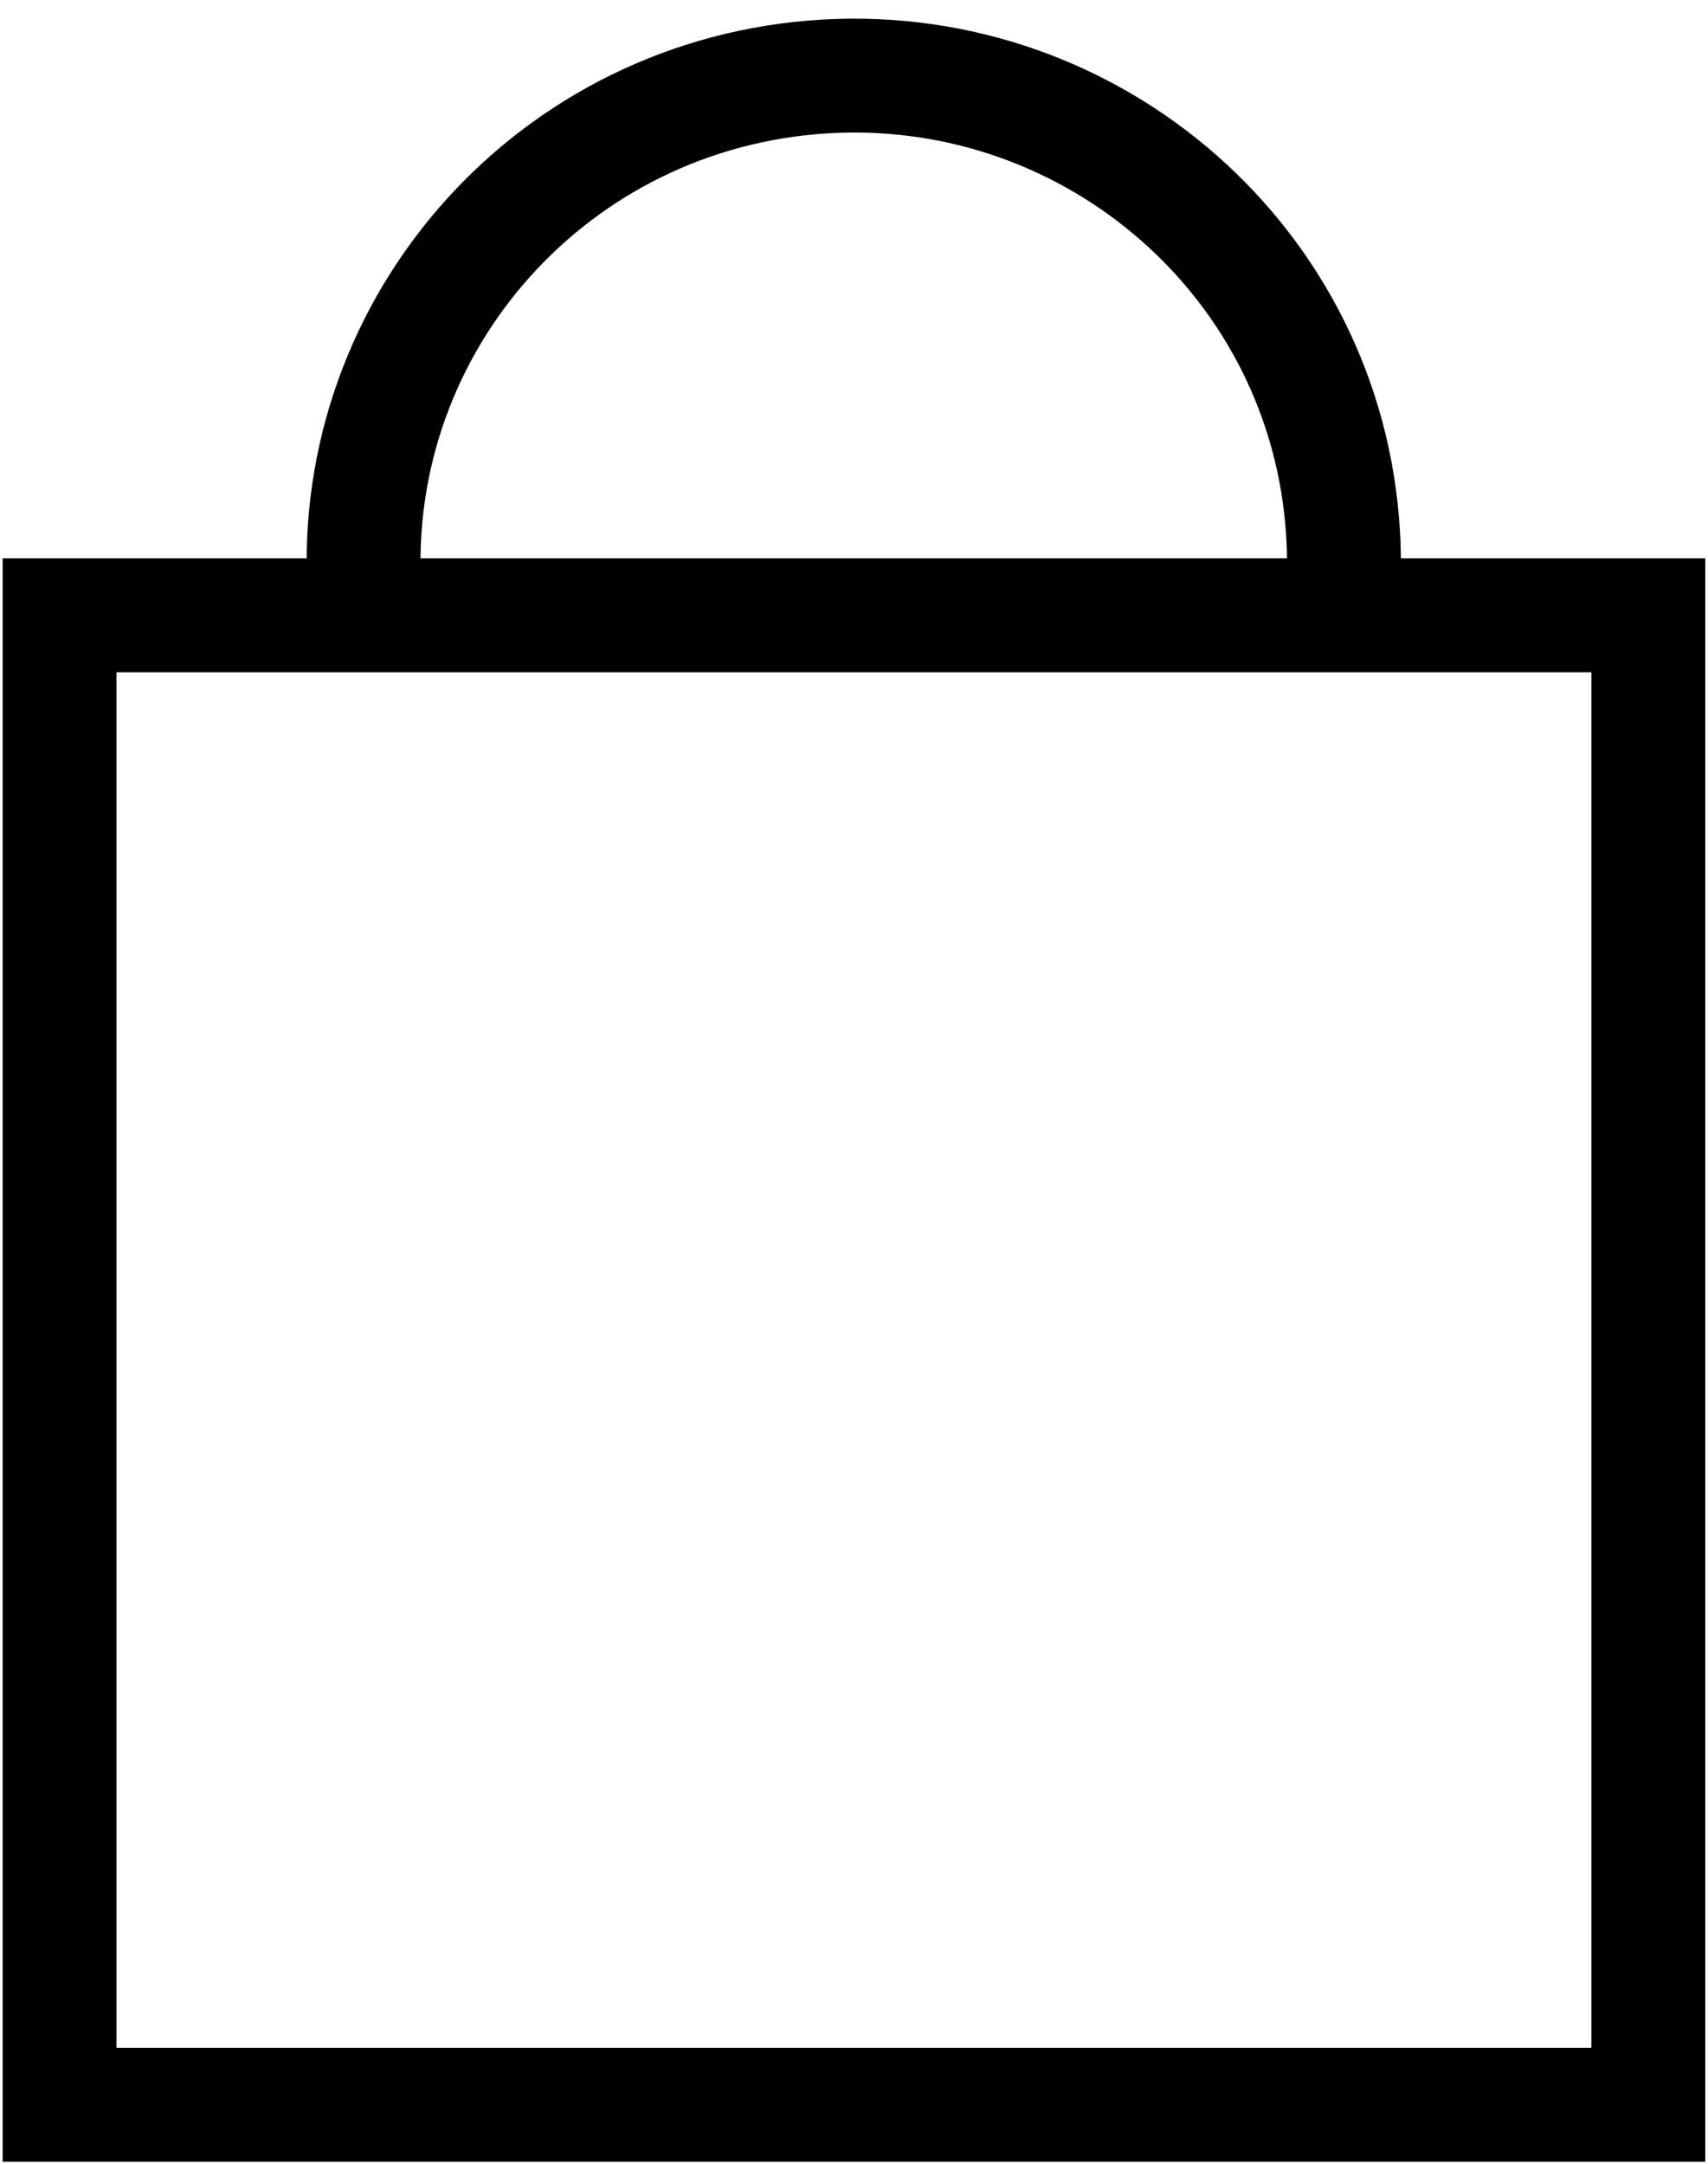 <?xml version="1.0" encoding="utf-8"?>
<!-- Generator: Adobe Illustrator 16.0.0, SVG Export Plug-In . SVG Version: 6.00 Build 0)  -->
<!DOCTYPE svg PUBLIC "-//W3C//DTD SVG 1.1//EN" "http://www.w3.org/Graphics/SVG/1.1/DTD/svg11.dtd">
<svg version="1.1" id="레이어_1" xmlns="http://www.w3.org/2000/svg" xmlns:xlink="http://www.w3.org/1999/xlink" x="0px"
	 y="0px" width="15px" height="19px" viewBox="-0.325 -0.414 15 19" enable-background="new -0.325 -0.414 15 19"
	 xml:space="preserve">
<g id="icon_장바구니" transform="translate(-1744.41 -330.568)">
	<g id="가방">
		<g id="Rectangle_564" transform="translate(1744.41 335.13)">
			<rect x="-0.325" y="-0.091" fill="none" width="15" height="14.115"/>
			<rect x="0.198" y="0.427" fill="none" stroke="#000" width="13.953" height="13.079"/>
		</g>
		<path id="Rectangle_564_copy" fill="none" stroke="#000" d="M1747.293,335.447c-0.197-2.352,1.56-4.416,3.931-4.614
			c2.369-0.197,4.449,1.547,4.648,3.897c0.021,0.239,0.021,0.478,0,0.716"/>
	</g>
</g>
</svg>
